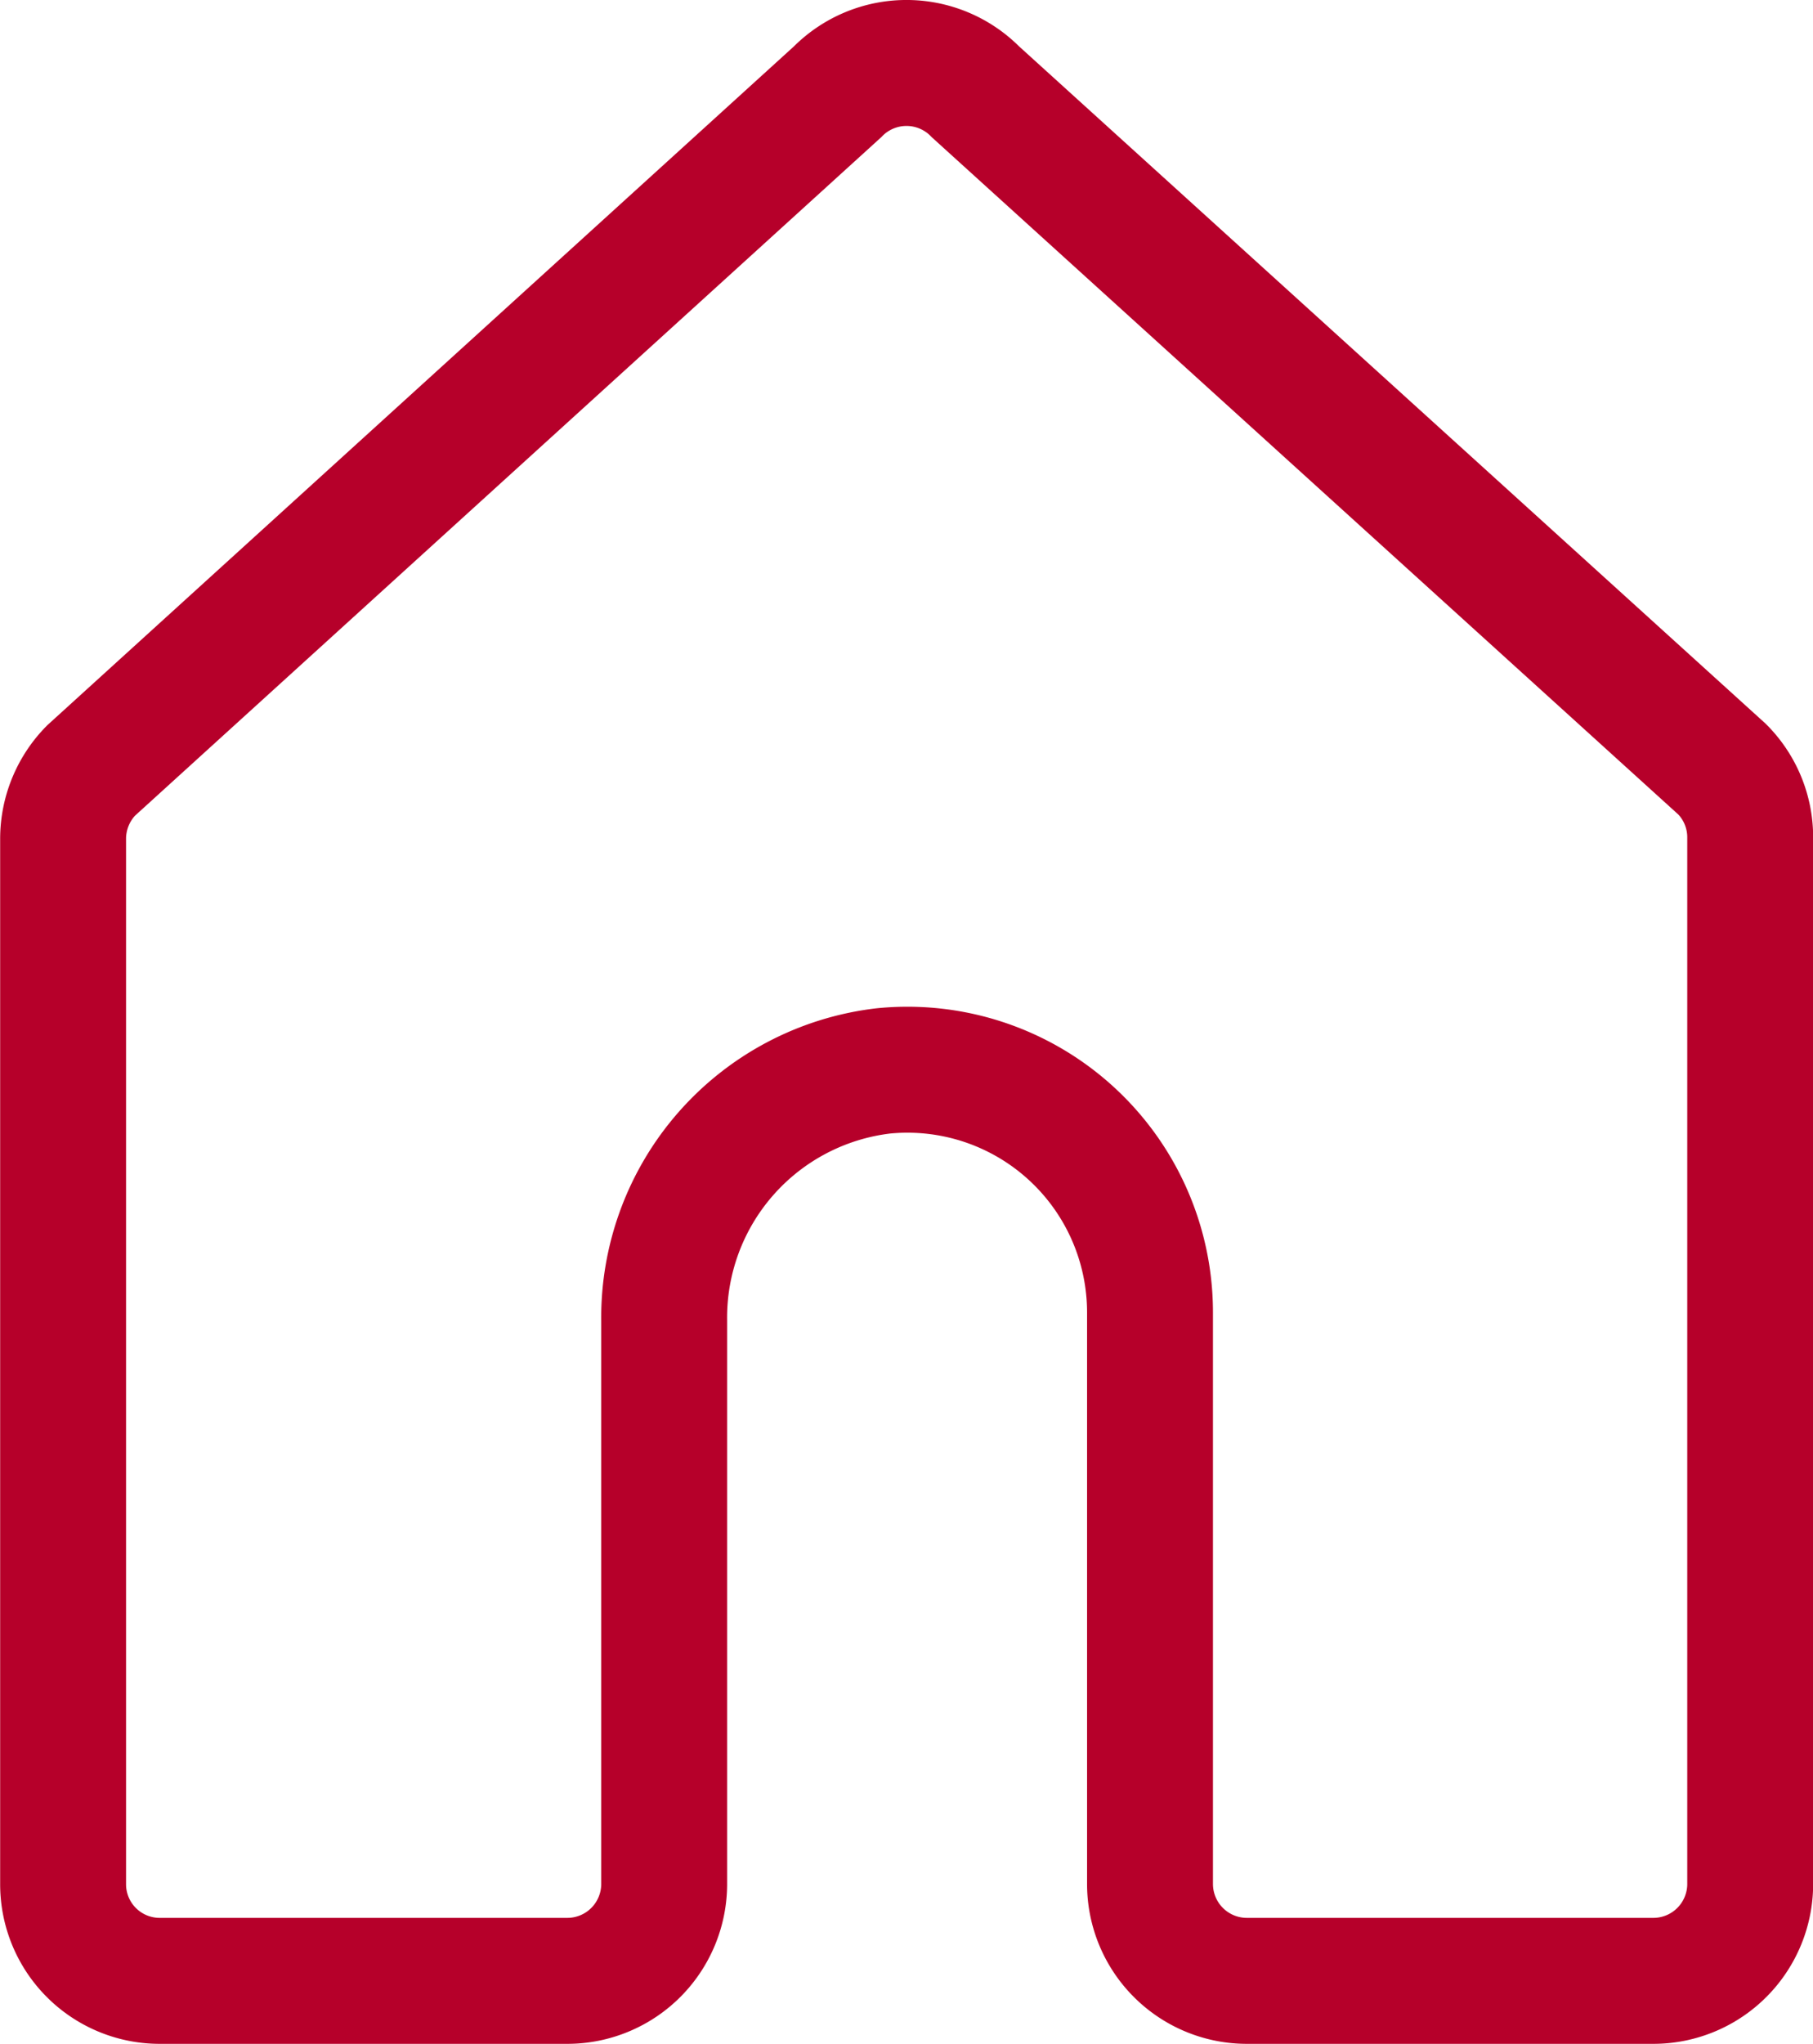 <svg xmlns="http://www.w3.org/2000/svg" viewBox="0 0 61.2 68.96"><defs><style>.cls-1{fill:none;stroke:#b6002a;stroke-miterlimit:10;stroke-width:4.25px;fill-rule:evenodd}</style></defs><g id="Layer_2" data-name="Layer 2"><g id="logo"><path class="cls-1" d="M28.27,3.1,3.07,26a3.29,3.29,0,0,0-.94,2.3V63.56A3.26,3.26,0,0,0,5.4,66.83H19.14a3.27,3.27,0,0,0,3.28-3.27v-19a8.38,8.38,0,0,1,7.4-8.43,8.19,8.19,0,0,1,9,8.14V63.56a3.27,3.27,0,0,0,3.28,3.27H55.8a3.27,3.27,0,0,0,3.28-3.27V28.25a3.25,3.25,0,0,0-.95-2.3L32.93,3.1A3.27,3.27,0,0,0,28.27,3.1Z"/></g></g></svg>
